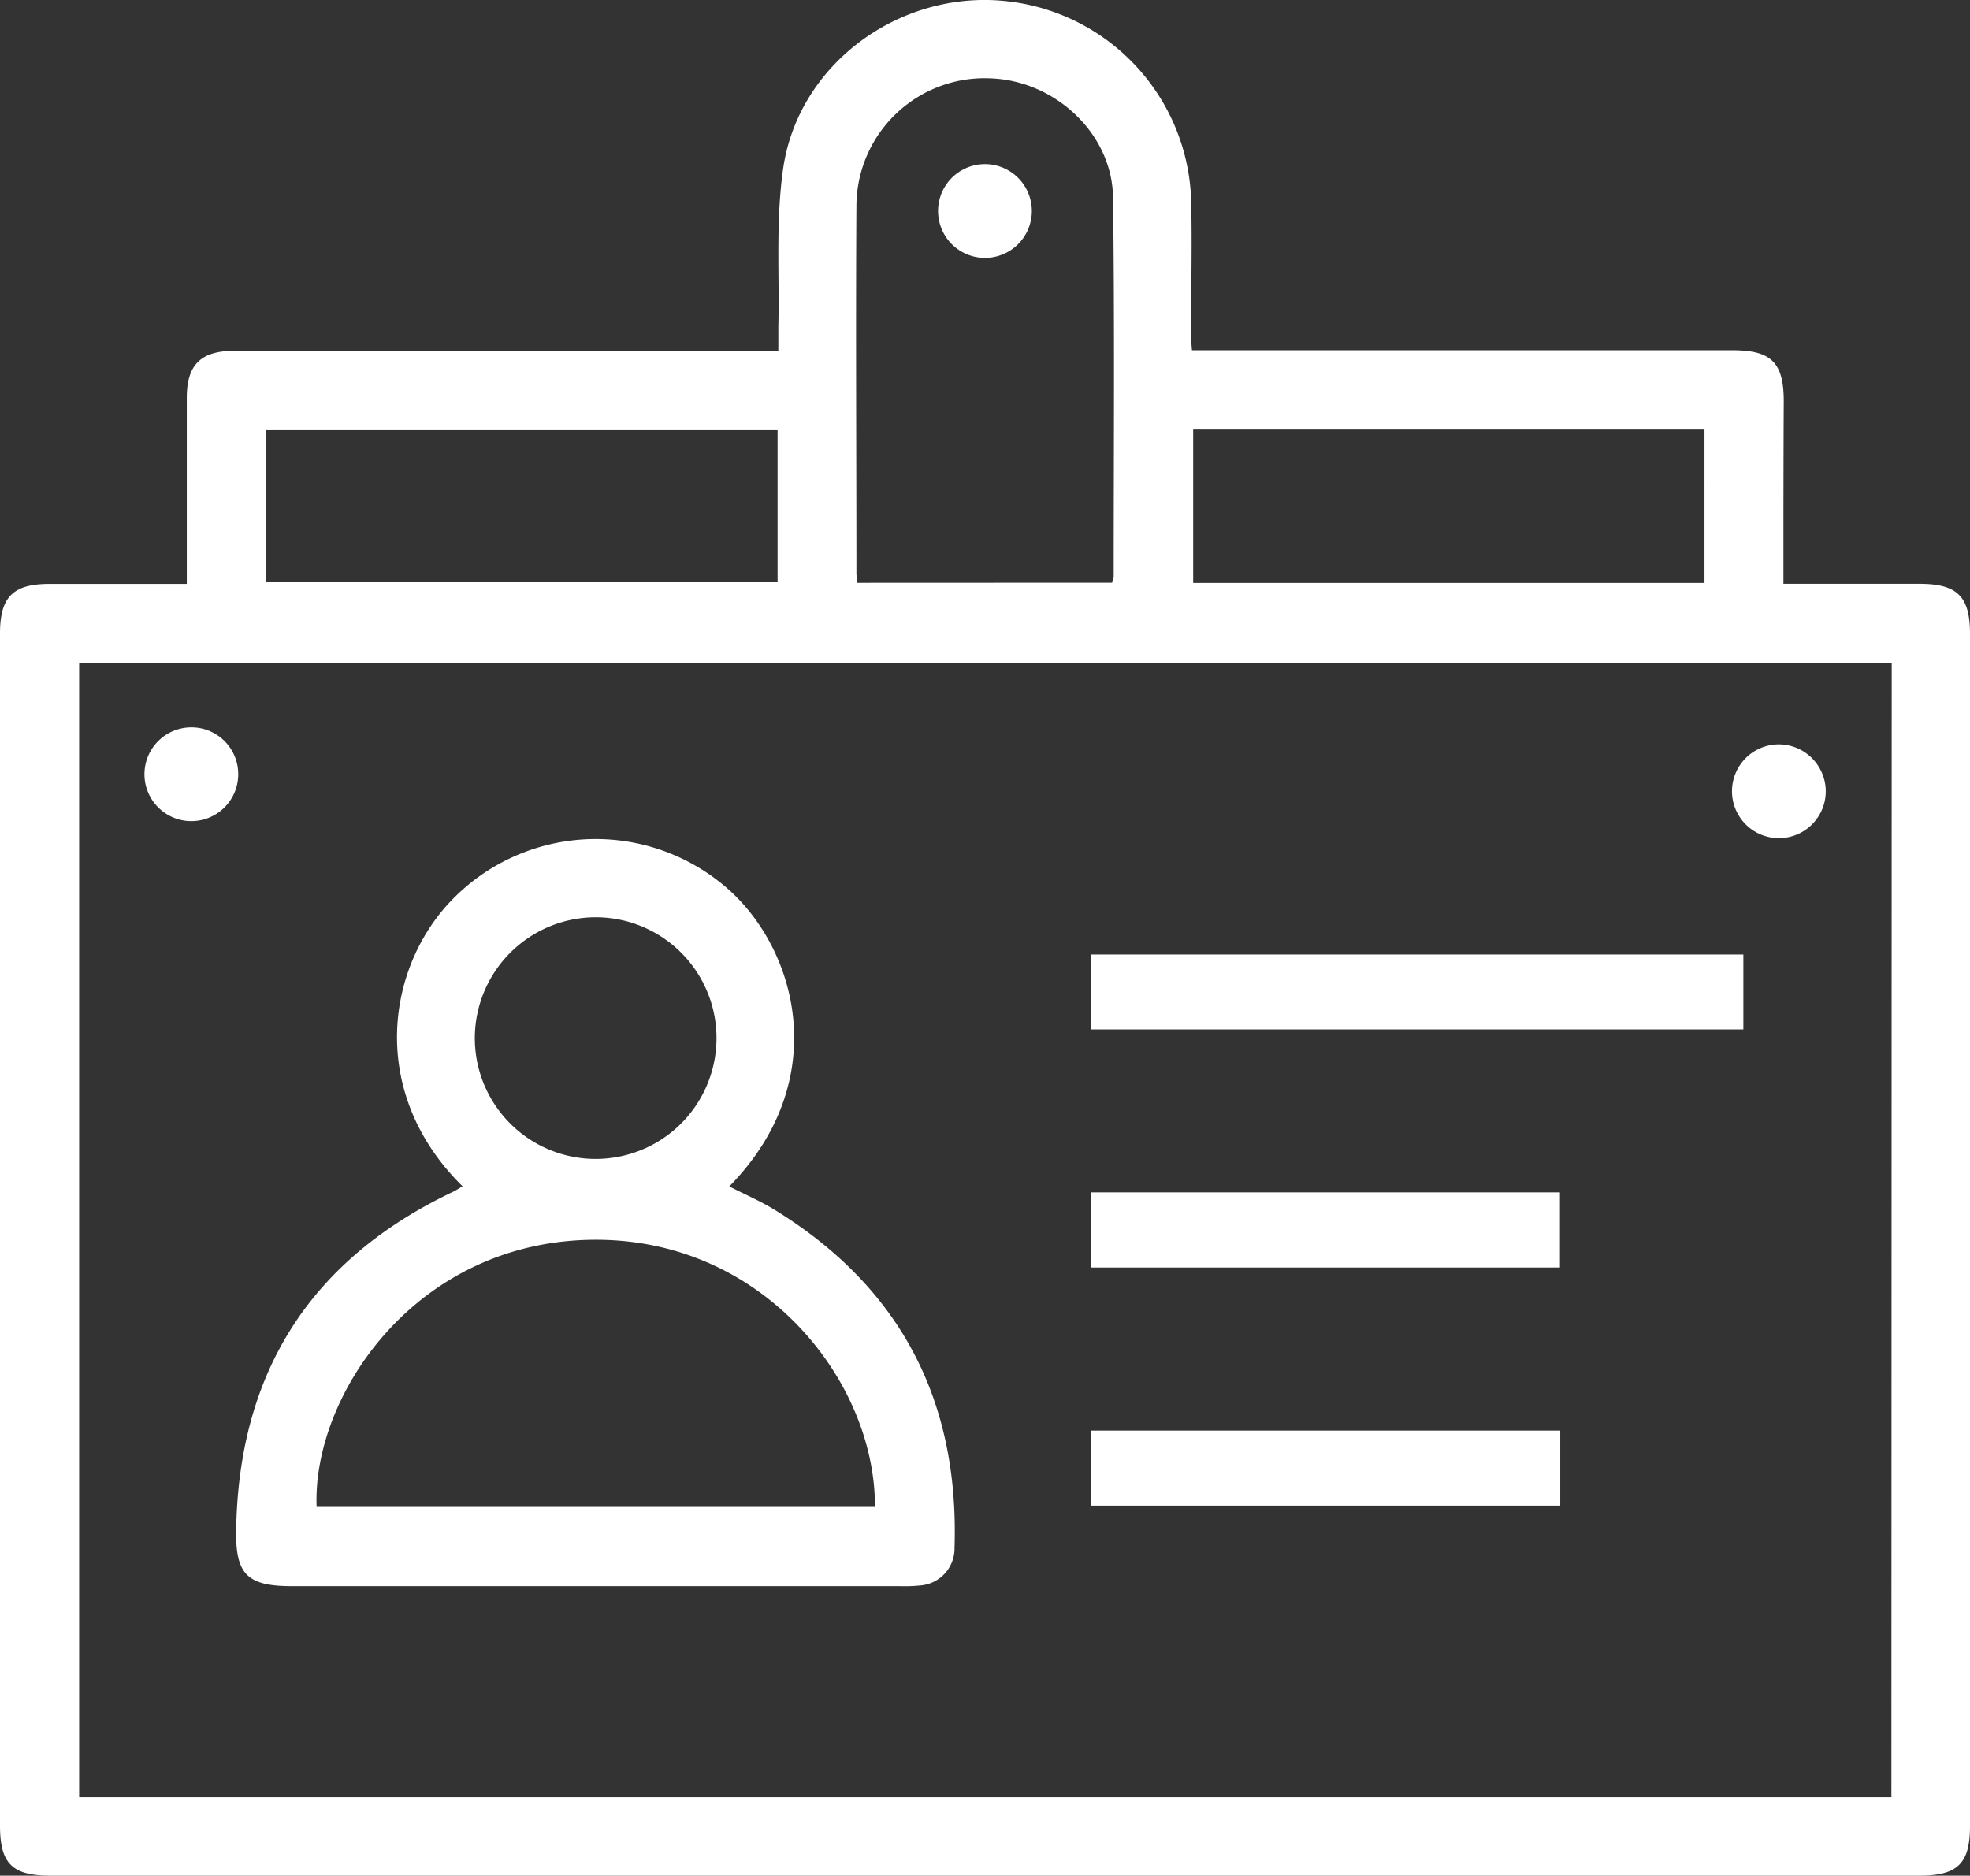 <svg xmlns="http://www.w3.org/2000/svg" viewBox="0 0 181.93 173.24"><rect x="0" y="0" width="181.93" height="173.24" fill="#333333" stroke="none"/><defs><style>.cls-1{fill:#fff;}</style></defs><title>Ресурс 12</title><g id="Слой_2" data-name="Слой 2"><g id="Слой_1-2" data-name="Слой 1"><path class="cls-1" d="M164.7,53.92c4.33,0,8.45,0,12.57,0,3.48,0,4.66,1.17,4.66,4.61q0,55.07,0,110.13c0,3.46-1.15,4.58-4.66,4.58H4.63c-3.5,0-4.63-1.12-4.63-4.62V58.5c0-3.36,1.2-4.56,4.53-4.57H17.25V45c0-2.75,0-5.51,0-8.26,0-3.06,1.3-4.34,4.42-4.34H71.88c0-.79,0-1.49,0-2.18.11-4.9-.25-9.87.45-14.69C73.73,6,82.86-.72,92.43.06A19.1,19.1,0,0,1,110,18.41c.1,4,0,8,0,12,0,.58,0,1.16.08,1.94H160c3.59,0,4.73,1.14,4.73,4.72C164.7,42.61,164.7,48.12,164.7,53.92Zm10,7.29H7.31V166H174.67Zm-72-7.39a2.61,2.61,0,0,0,.15-.58c0-11.67.09-23.34-.06-35-.08-5.86-5.29-10.75-11.23-11A11.84,11.84,0,0,0,79.09,19c-.07,11.31,0,22.62,0,33.94,0,.28.06.56.09.89ZM71.81,39.73H24.55V53.78H71.81Zm85.6-.06H110.19V53.84h47.22Z"/><path class="cls-1" d="M42.72,109.57c-8.82-8.68-7.06-20.42-.76-26.68a18.49,18.49,0,0,1,25.23-.82c6.47,5.69,9.7,17.78.16,27.51,1.4.72,2.83,1.33,4.14,2.13,11.66,7.15,17.1,17.65,16.66,31.25a3.43,3.43,0,0,1-3.21,3.48,13.39,13.39,0,0,1-1.79.06H26.93c-4.05,0-5.18-1.08-5.12-5.07C22,126.78,28.69,116.26,42,110,42.18,109.89,42.37,109.77,42.72,109.57ZM29.24,139.18H80.8c.06-11.57-10.33-24.91-26.19-24.67C38.24,114.76,28.83,129,29.24,139.18ZM43.85,95.8A11.16,11.16,0,1,0,55.1,84.72,11.18,11.18,0,0,0,43.85,95.8Z"/><path class="cls-1" d="M100.73,95.08V88.16H161v6.92Z"/><path class="cls-1" d="M100.73,117.07v-6.94h43.33v6.94Z"/><path class="cls-1" d="M100.74,139.06v-6.93h43.35v6.93Z"/><path class="cls-1" d="M22,71.57a4.33,4.33,0,1,1-4.27-4.39A4.32,4.32,0,0,1,22,71.57Z"/><path class="cls-1" d="M168.61,73.09a4.33,4.33,0,1,1-4.36-4.34A4.35,4.35,0,0,1,168.61,73.09Z"/><path class="cls-1" d="M95.29,19.43a4.33,4.33,0,1,1-8.65-.23,4.33,4.33,0,0,1,8.65.23Z"/></g></g></svg>